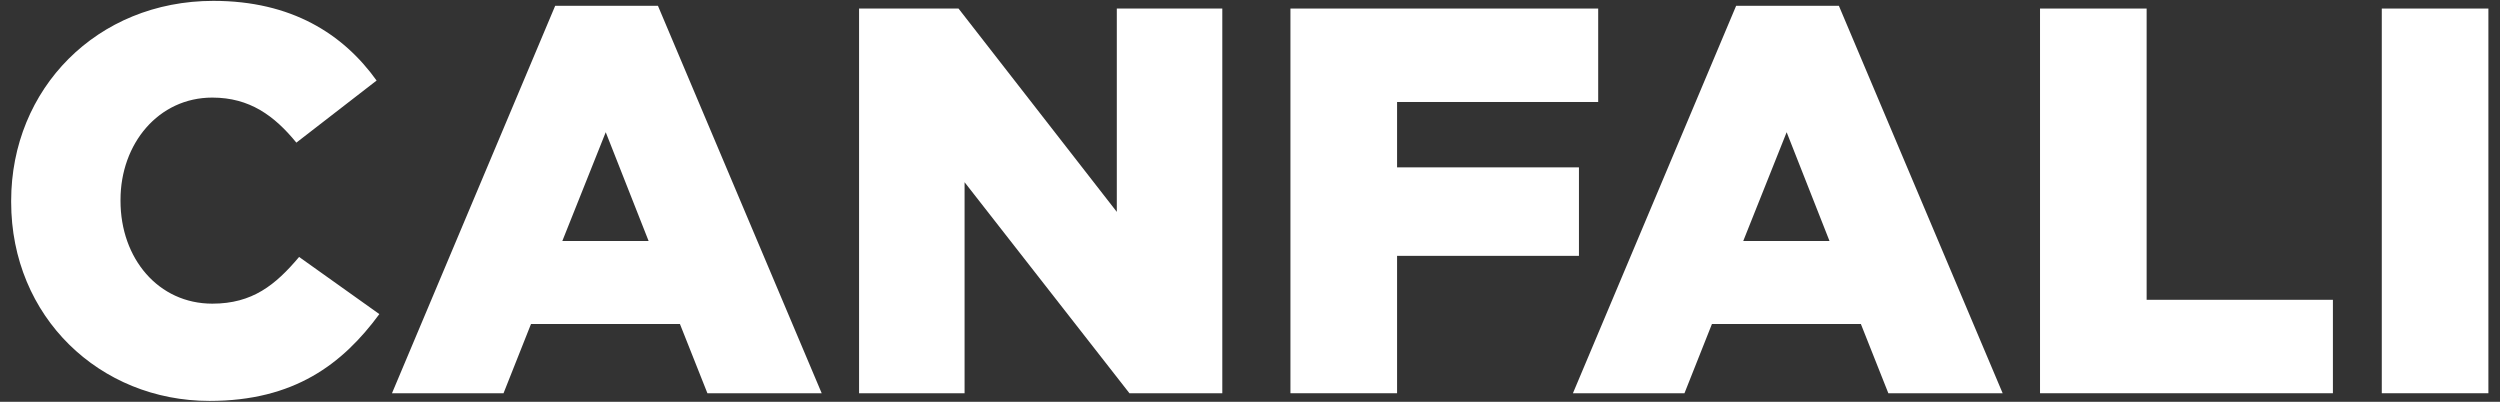 <svg width="112" height="18" viewBox="0 0 112 18" fill="none" xmlns="http://www.w3.org/2000/svg">
<rect x="0" y="0" width="112" height="18" fill="#333333" stroke="none"/>
<path d="M0.5 9.049V9C0.5 3.978 4.341 0.039 9.56 0.039C13.056 0.039 15.37 1.516 16.872 3.608L13.277 6.39C12.292 5.184 11.185 4.372 9.511 4.372C7.098 4.372 5.399 6.44 5.399 8.951V9C5.399 11.585 7.098 13.604 9.511 13.604C11.308 13.604 12.342 12.767 13.4 11.511L16.995 14.072C15.345 16.312 13.179 17.961 9.387 17.961C4.464 17.961 0.5 14.195 0.5 9.049Z" fill="white"/>
<path d="M24.872 0.26H29.476L36.812 17.617H31.692L30.461 14.515H23.789L22.558 17.617H17.561L24.872 0.26ZM29.058 10.797L27.137 5.923L25.192 10.797H29.058Z" fill="white"/>
<path d="M38.486 0.383H42.942L50.033 9.492V0.383H54.759V17.617H50.599L43.213 8.163V17.617H38.486V0.383Z" fill="white"/>
<path d="M57.812 0.383H71.599V4.569H62.589V7.498H70.737V11.462H62.589V17.617H57.812V0.383Z" fill="white"/>
<path d="M77.779 0.26H82.382L89.719 17.617H84.598L83.367 14.515H76.695L75.464 17.617H70.467L77.779 0.26ZM81.962 10.797L80.042 5.923L78.097 10.797H81.962Z" fill="white"/>
<path d="M91.393 0.383H96.169V13.431H104.514V17.617H91.393V0.383Z" fill="white"/>
<path d="M106.704 0.383H111.48V17.617H106.704V0.383Z" fill="white"/>
</svg>
